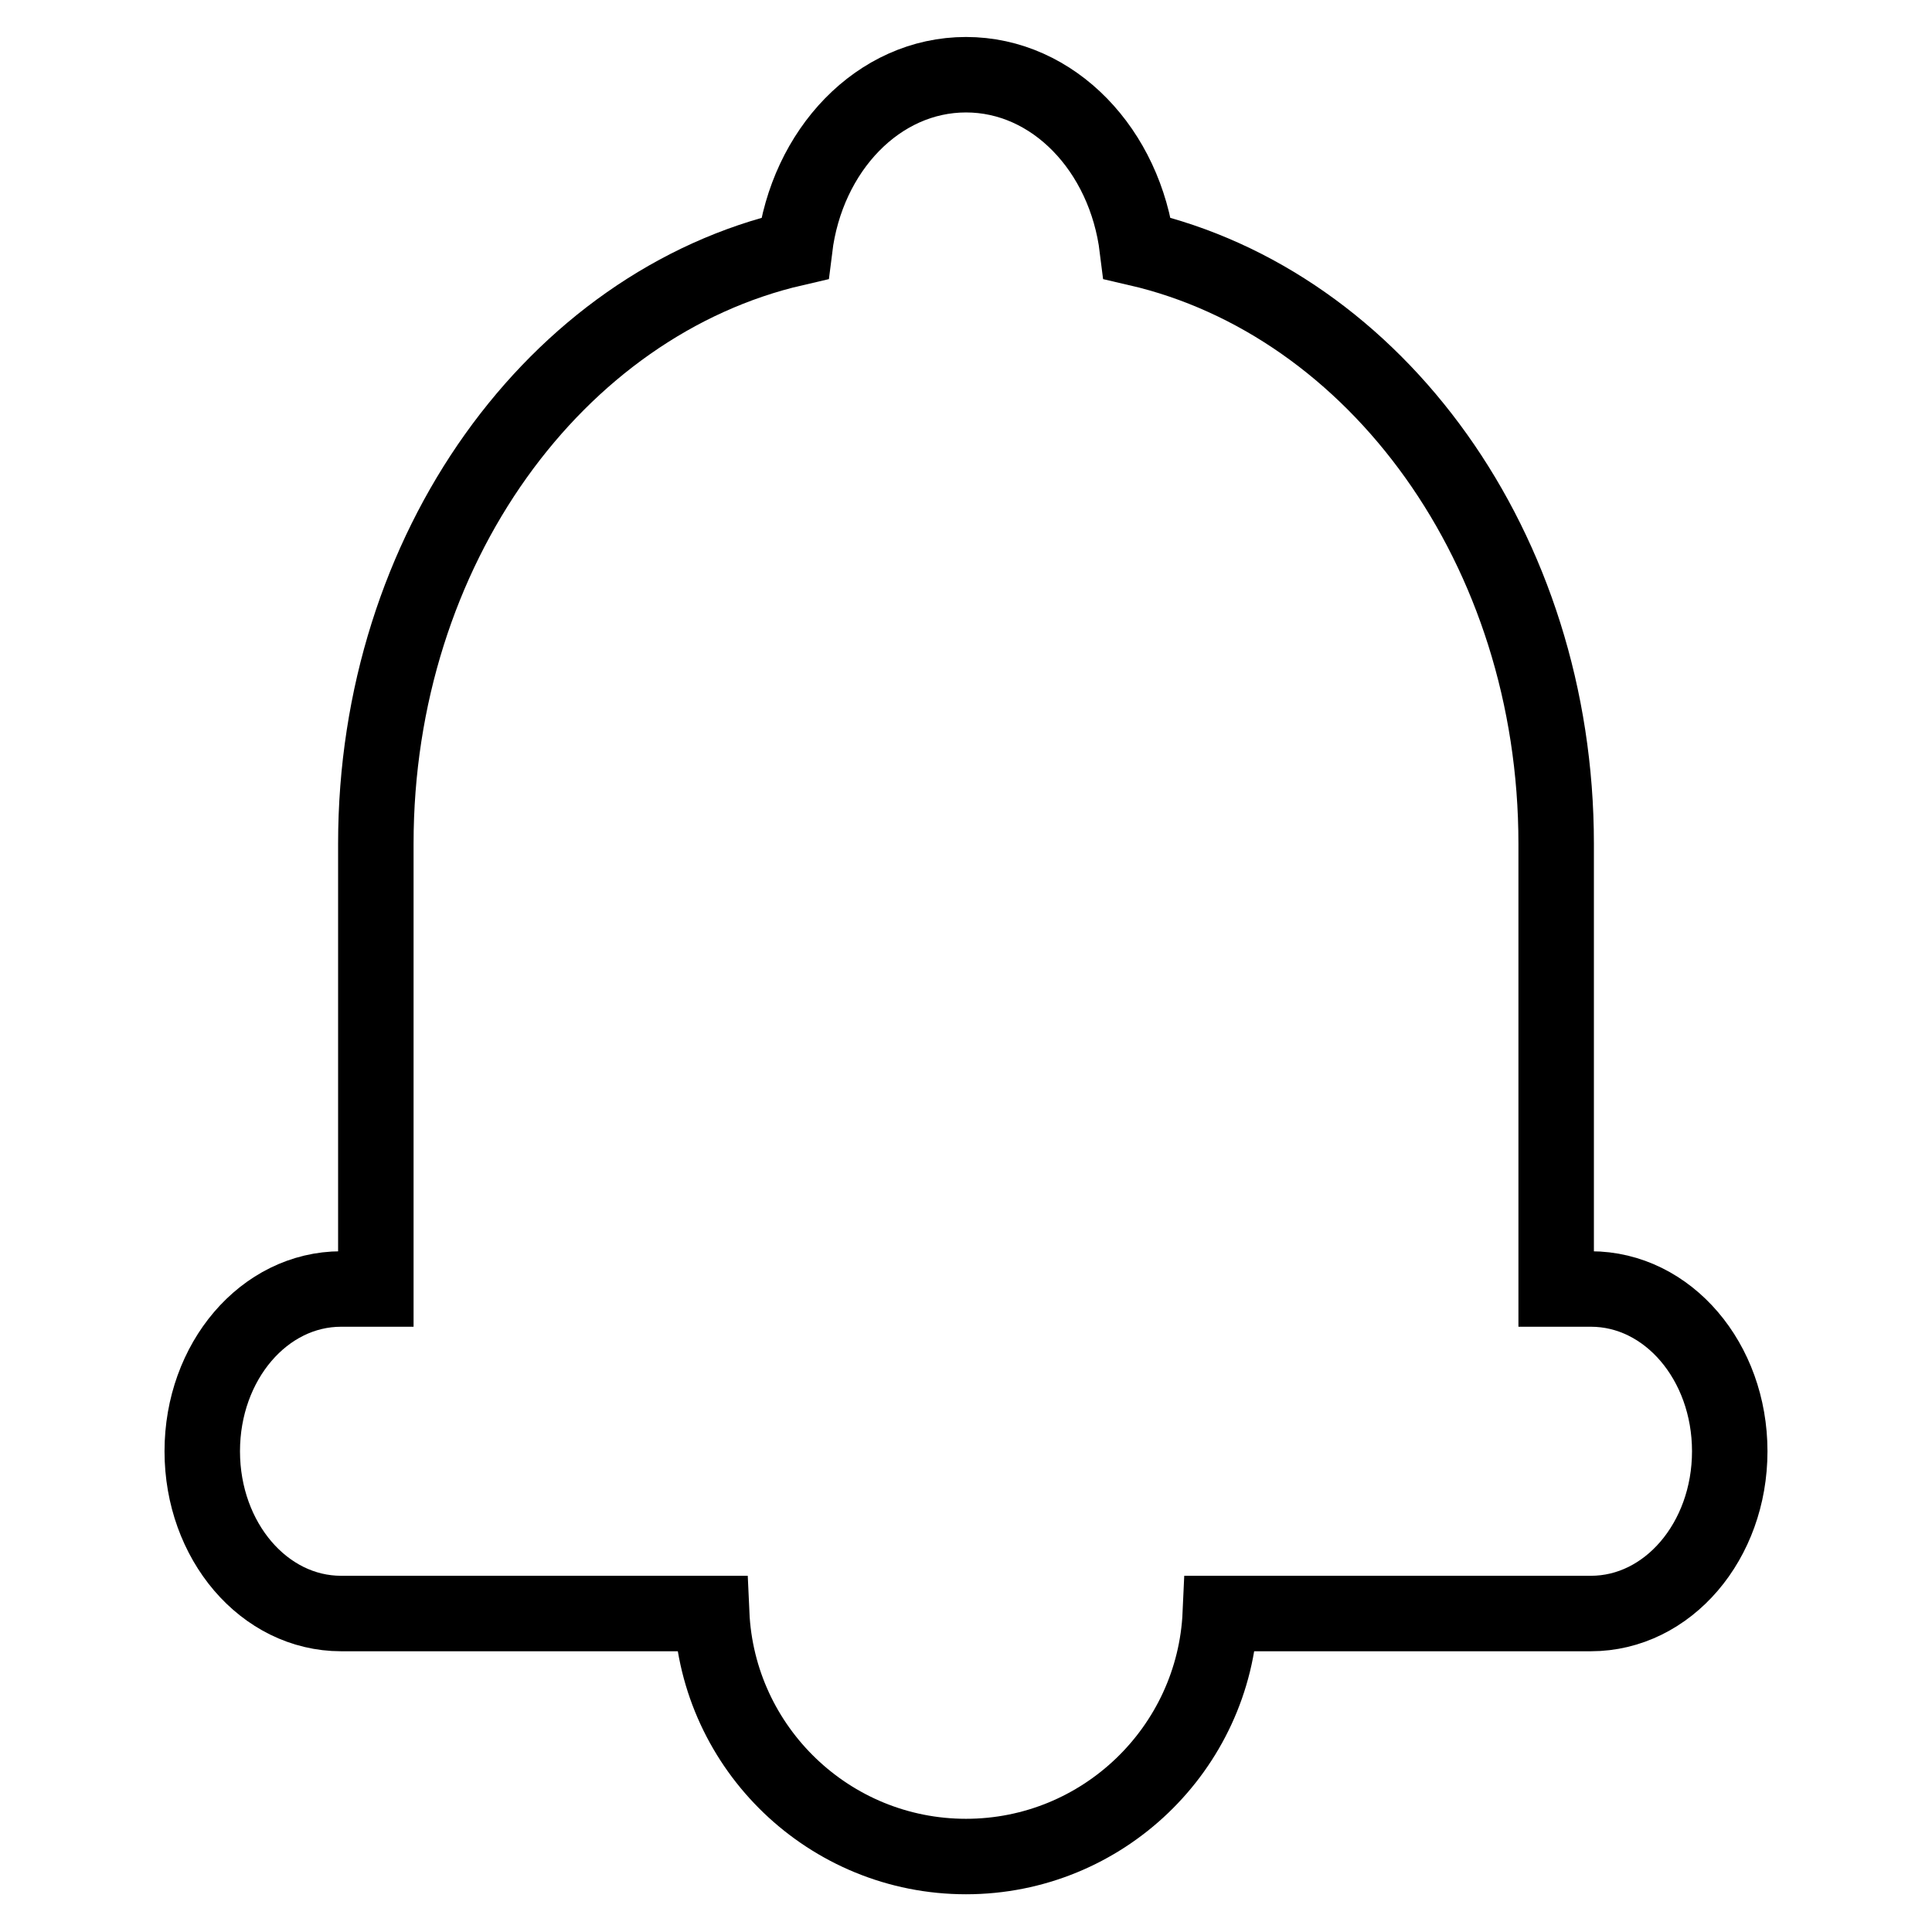 <?xml version="1.0" encoding="utf-8"?>
<!-- Svg Vector Icons : http://www.onlinewebfonts.com/icon -->
<!DOCTYPE svg PUBLIC "-//W3C//DTD SVG 1.1//EN" "http://www.w3.org/Graphics/SVG/1.1/DTD/svg11.dtd">
<svg version="1.1" xmlns="http://www.w3.org/2000/svg" xmlns:xlink="http://www.w3.org/1999/xlink" x="0px" y="0px" viewBox="0 0 256 256" enable-background="new 0 0 256 256" xml:space="preserve">
<g> <path stroke-width="10" fill-opacity="0" stroke="#000000"  d="M94.3,213.8H45.2c-10.2,0-18.4-9.6-18.4-21.5s8.2-21.5,18.4-21.5h4.6v-59c0-39.1,23.9-71.6,55.5-78.9 c1.6-13,11.1-23,22.7-23c11.6,0,21.1,10,22.7,23c31.6,7.3,55.5,39.8,55.5,78.9v59h4.6c10.2,0,18.4,9.6,18.4,21.5 s-8.2,21.5-18.4,21.5h-49.1c-0.8,17.9-15.6,32.2-33.7,32.2C109.9,246,95.1,231.7,94.3,213.8z"/></g>
</svg>